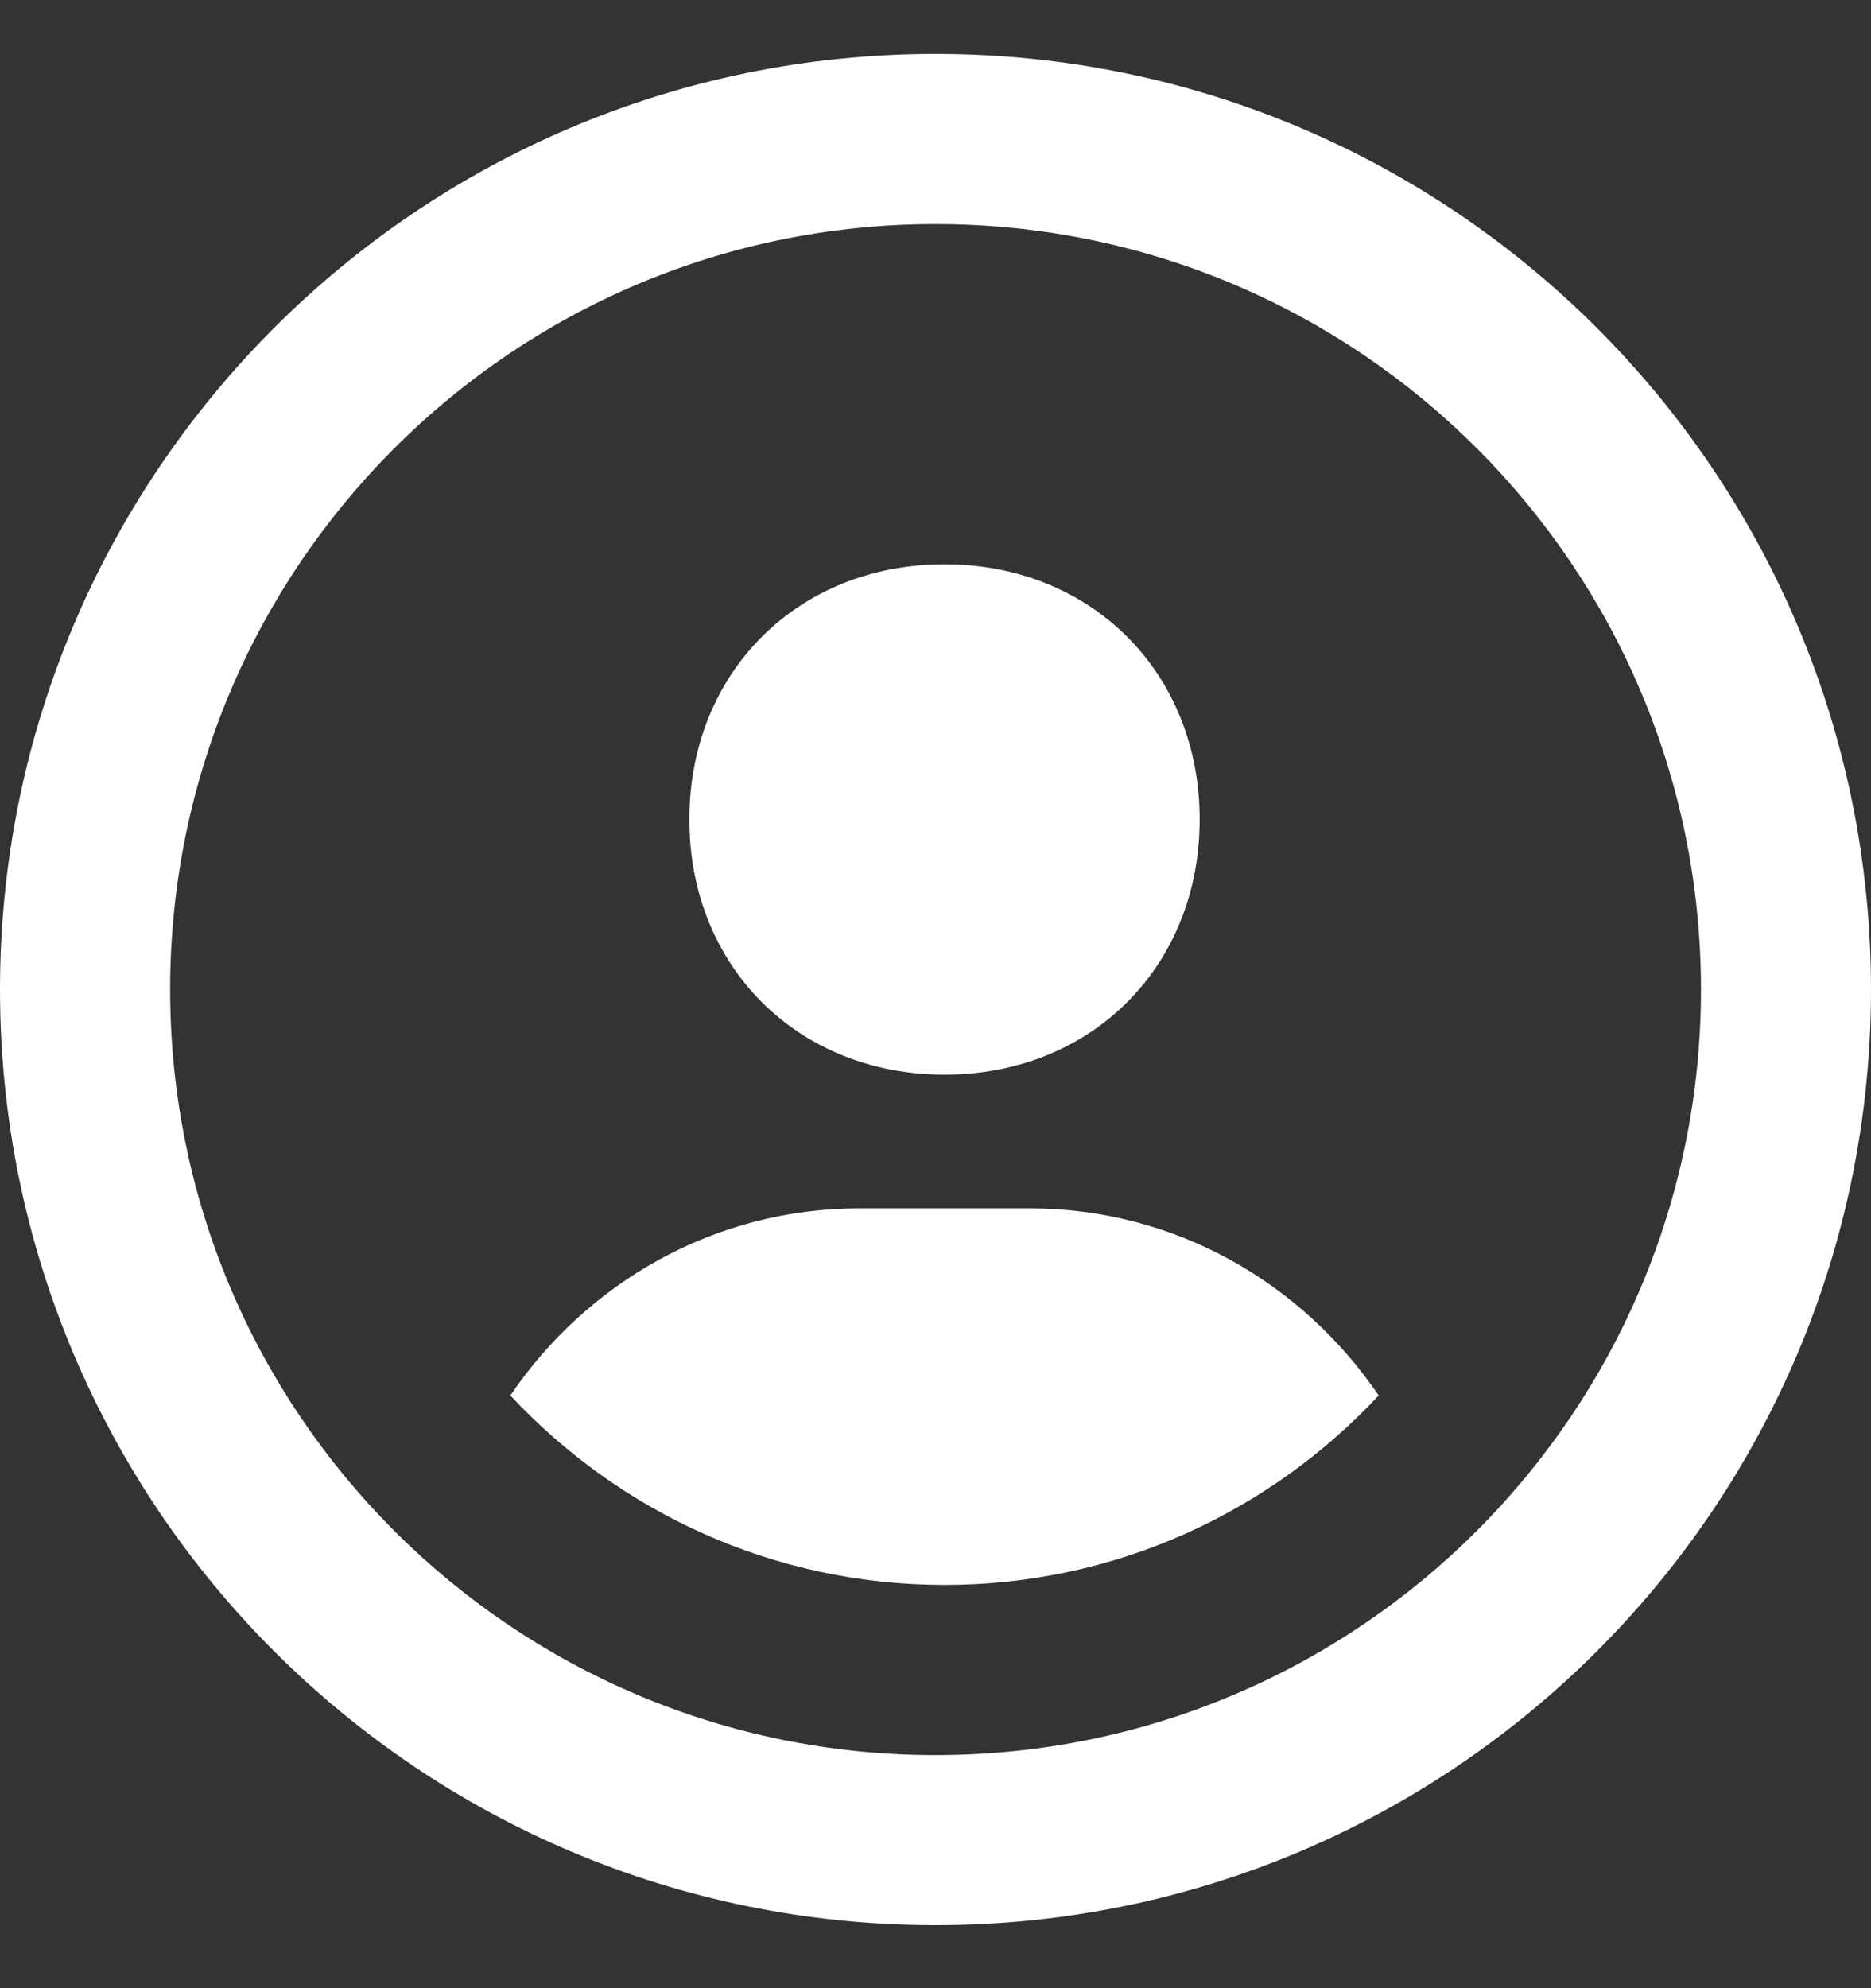 <svg width="16" height="17" viewBox="0 0 16 17" fill="none" xmlns="http://www.w3.org/2000/svg">
<rect x="0" y="0" width="16" height="17" fill="#333333" stroke="none"/>
<path fill-rule="evenodd" clip-rule="evenodd" d="M16 8.461C16 12.88 12.418 16.461 8 16.461C3.582 16.461 0 12.88 0 8.461C0 4.043 3.582 0.461 8 0.461C12.418 0.461 16 4.043 16 8.461ZM8 15.007C11.615 15.007 14.546 12.076 14.546 8.461C14.546 4.846 11.615 1.916 8 1.916C4.385 1.916 1.455 4.846 1.455 8.461C1.455 12.076 4.385 15.007 8 15.007Z" fill="#fff"/>
<path d="M8.077 4.825C9.333 4.825 10.259 5.75 10.259 7.007C10.259 8.264 9.333 9.189 8.077 9.189C6.822 9.189 5.895 8.264 5.895 7.007C5.895 5.75 6.822 4.825 8.077 4.825ZM4.364 11.932C5.016 10.972 6.104 10.332 7.35 10.332H8.804C10.051 10.332 11.138 10.972 11.79 11.932C10.861 12.927 9.543 13.552 8.077 13.552C6.612 13.552 5.293 12.927 4.364 11.932Z" fill="#fff"/>
</svg>
